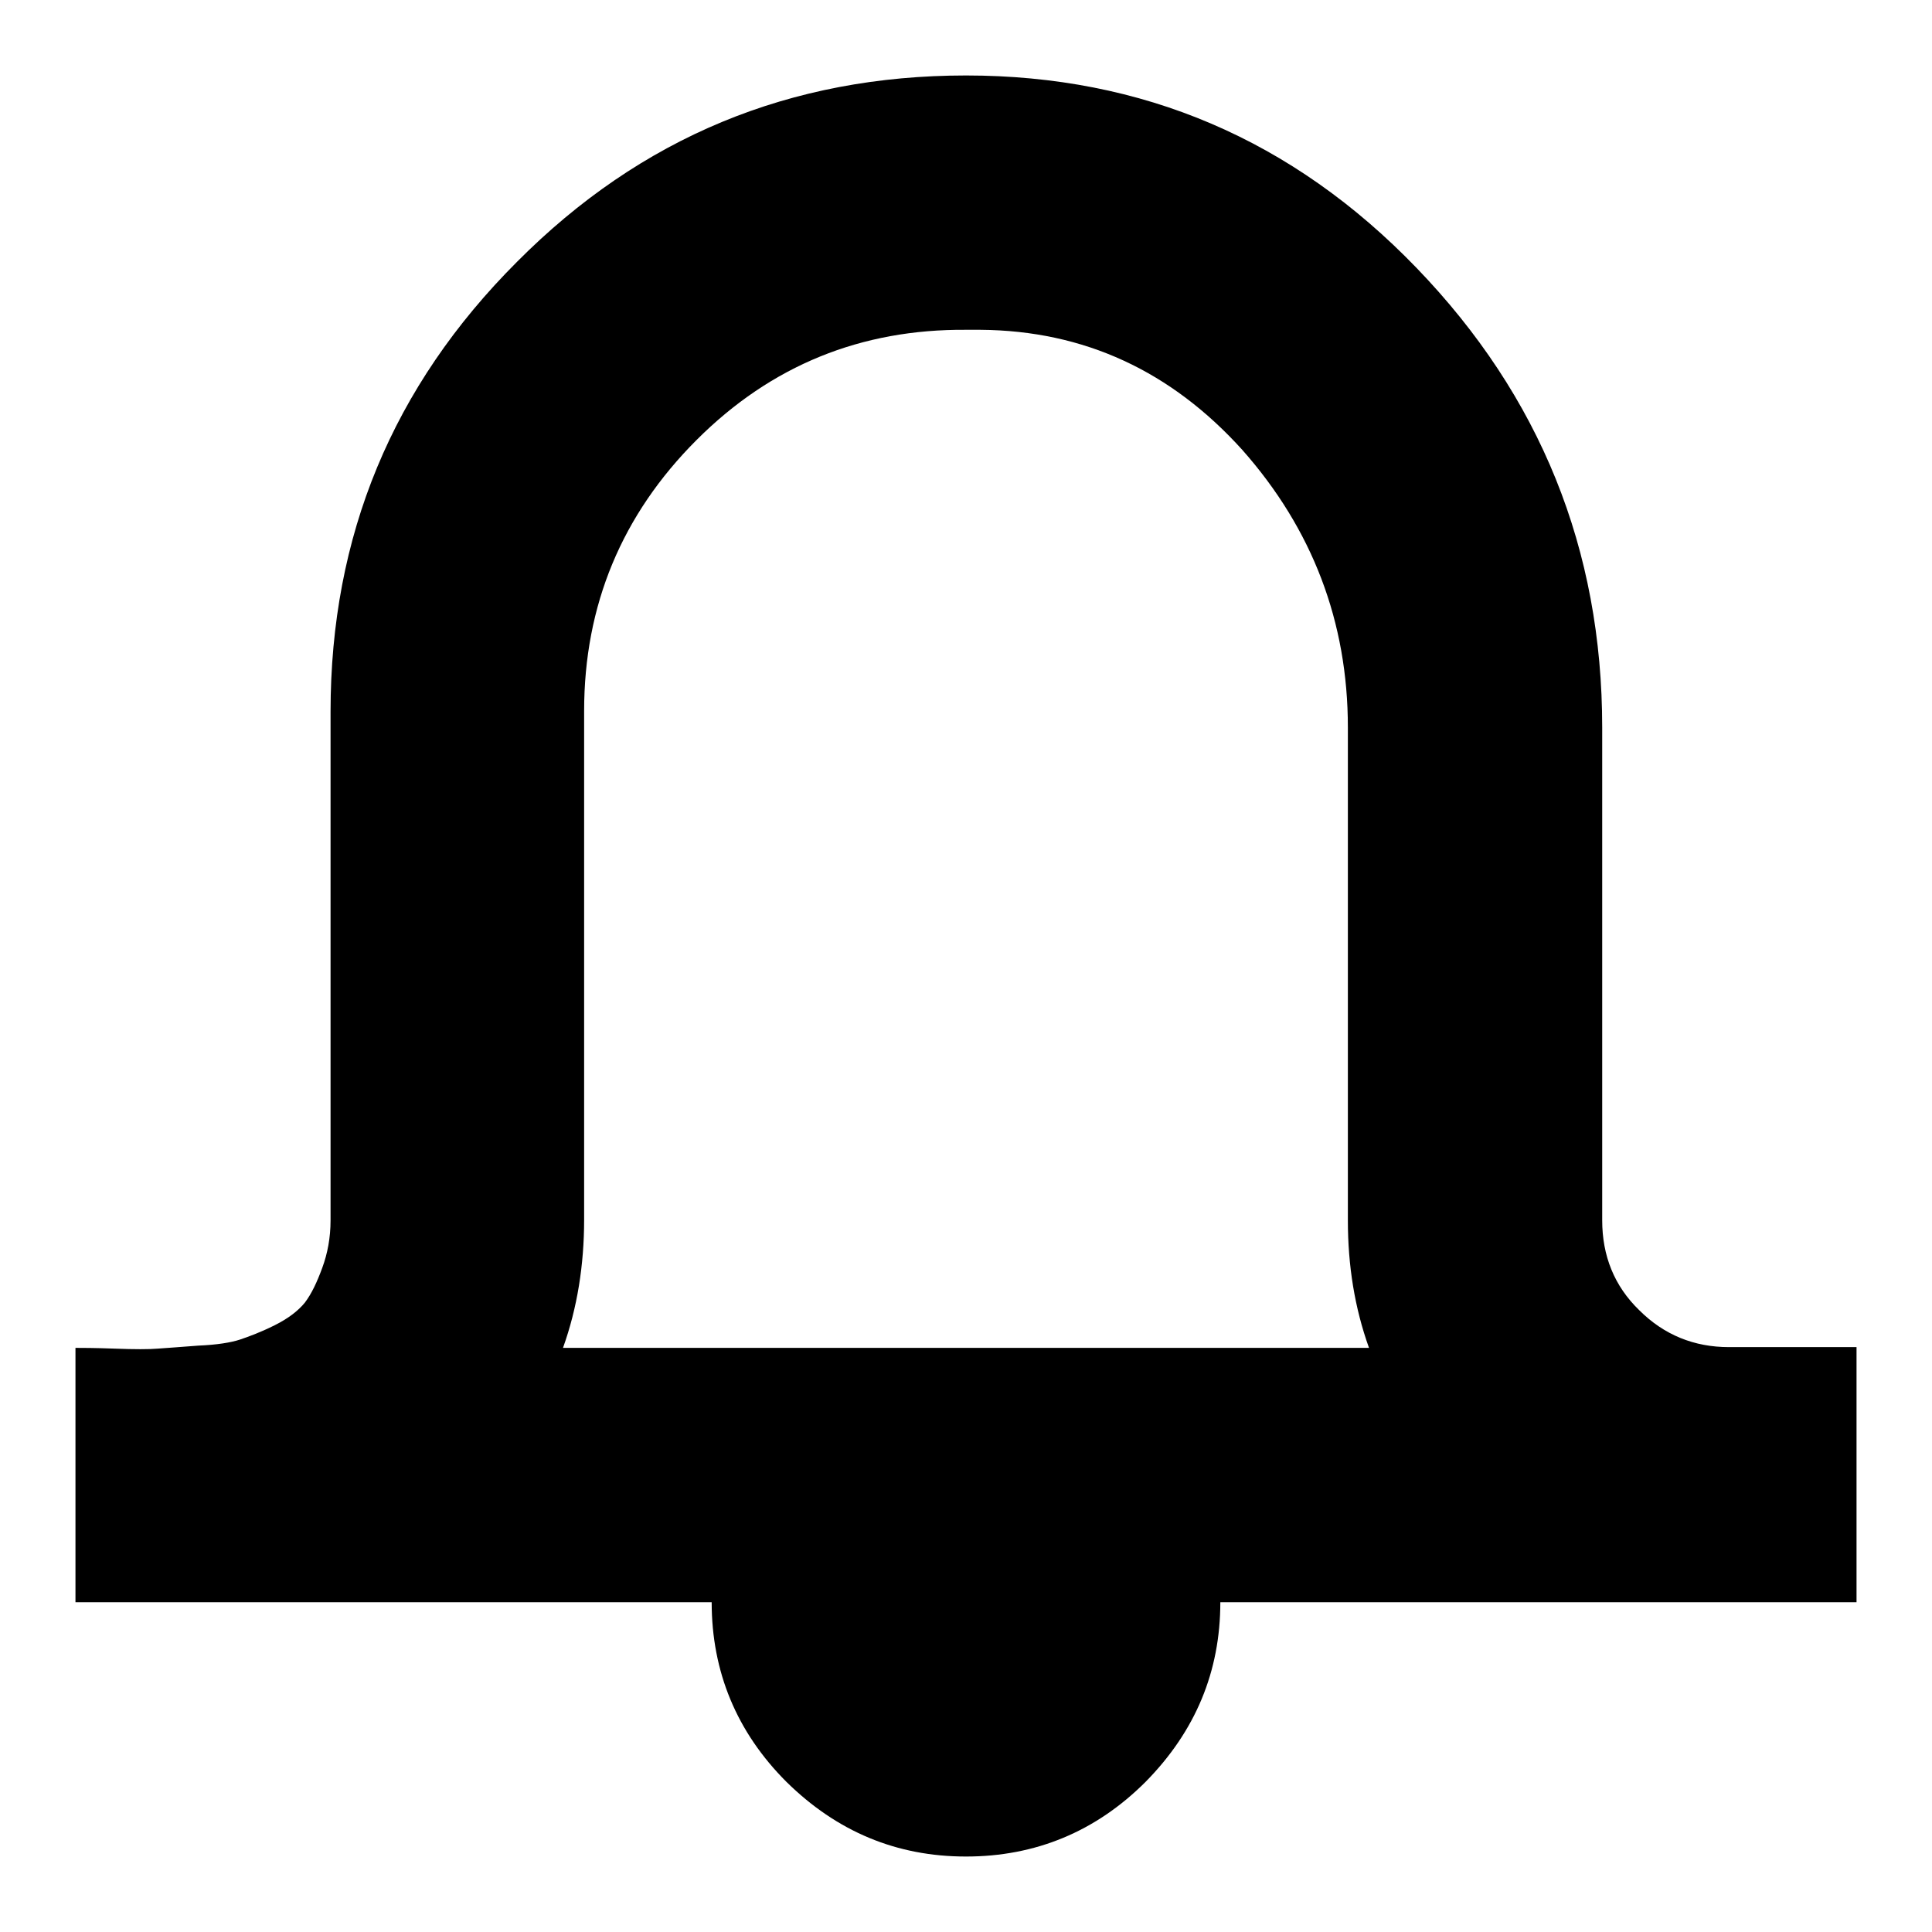 <?xml version="1.0" encoding="utf-8"?>
<!-- Svg Vector Icons : http://www.onlinewebfonts.com/icon -->
<!DOCTYPE svg PUBLIC "-//W3C//DTD SVG 1.1//EN" "http://www.w3.org/Graphics/SVG/1.1/DTD/svg11.dtd">
<svg version="1.1" xmlns="http://www.w3.org/2000/svg" xmlns:xlink="http://www.w3.org/1999/xlink" x="0px" y="0px" viewBox="0 0 256 256" enable-background="new 0 0 256 256" xml:space="preserve">
<g><g><g><path fill="#000000" d="M74.6,178.6h106.8c-1.9-5.3-2.8-10.9-2.8-16.9V96.4c0-14-4.7-26.3-14-36.8c-9.4-10.4-20.9-15.8-34.7-15.9H128c-13.9-0.1-25.8,4.7-35.7,14.6c-9.9,9.9-14.9,21.9-14.9,35.9v67.4C77.4,167.6,76.5,173.3,74.6,178.6z M246,178.6v33.7h-84.3c0,9.2-3.3,17.1-9.9,23.8c-6.6,6.6-14.6,9.9-23.8,9.9s-17.1-3.3-23.8-9.9c-6.6-6.6-9.9-14.6-9.9-23.8H10v-33.7c0.8,0,2.5,0,5.2,0.1c2.6,0.1,4.6,0.1,5.7,0c1.2-0.1,3-0.2,5.4-0.4c2.4-0.1,4.3-0.4,5.5-0.8c1.2-0.4,2.8-1,4.6-1.9s3.1-1.9,4-3c0.9-1.2,1.6-2.7,2.3-4.6c0.7-1.9,1.1-4,1.1-6.3V94.3c0-23.3,8.2-43.1,24.7-59.6C84.9,18.2,104.7,10,128,10c23.4,0,43.3,8.5,59.7,25.5c16.4,17,24.6,37.3,24.6,60.9v65.3c0,4.7,1.6,8.7,4.9,11.9c3.3,3.3,7.3,4.9,11.9,4.9H246z"/></g></g></g>
</svg>